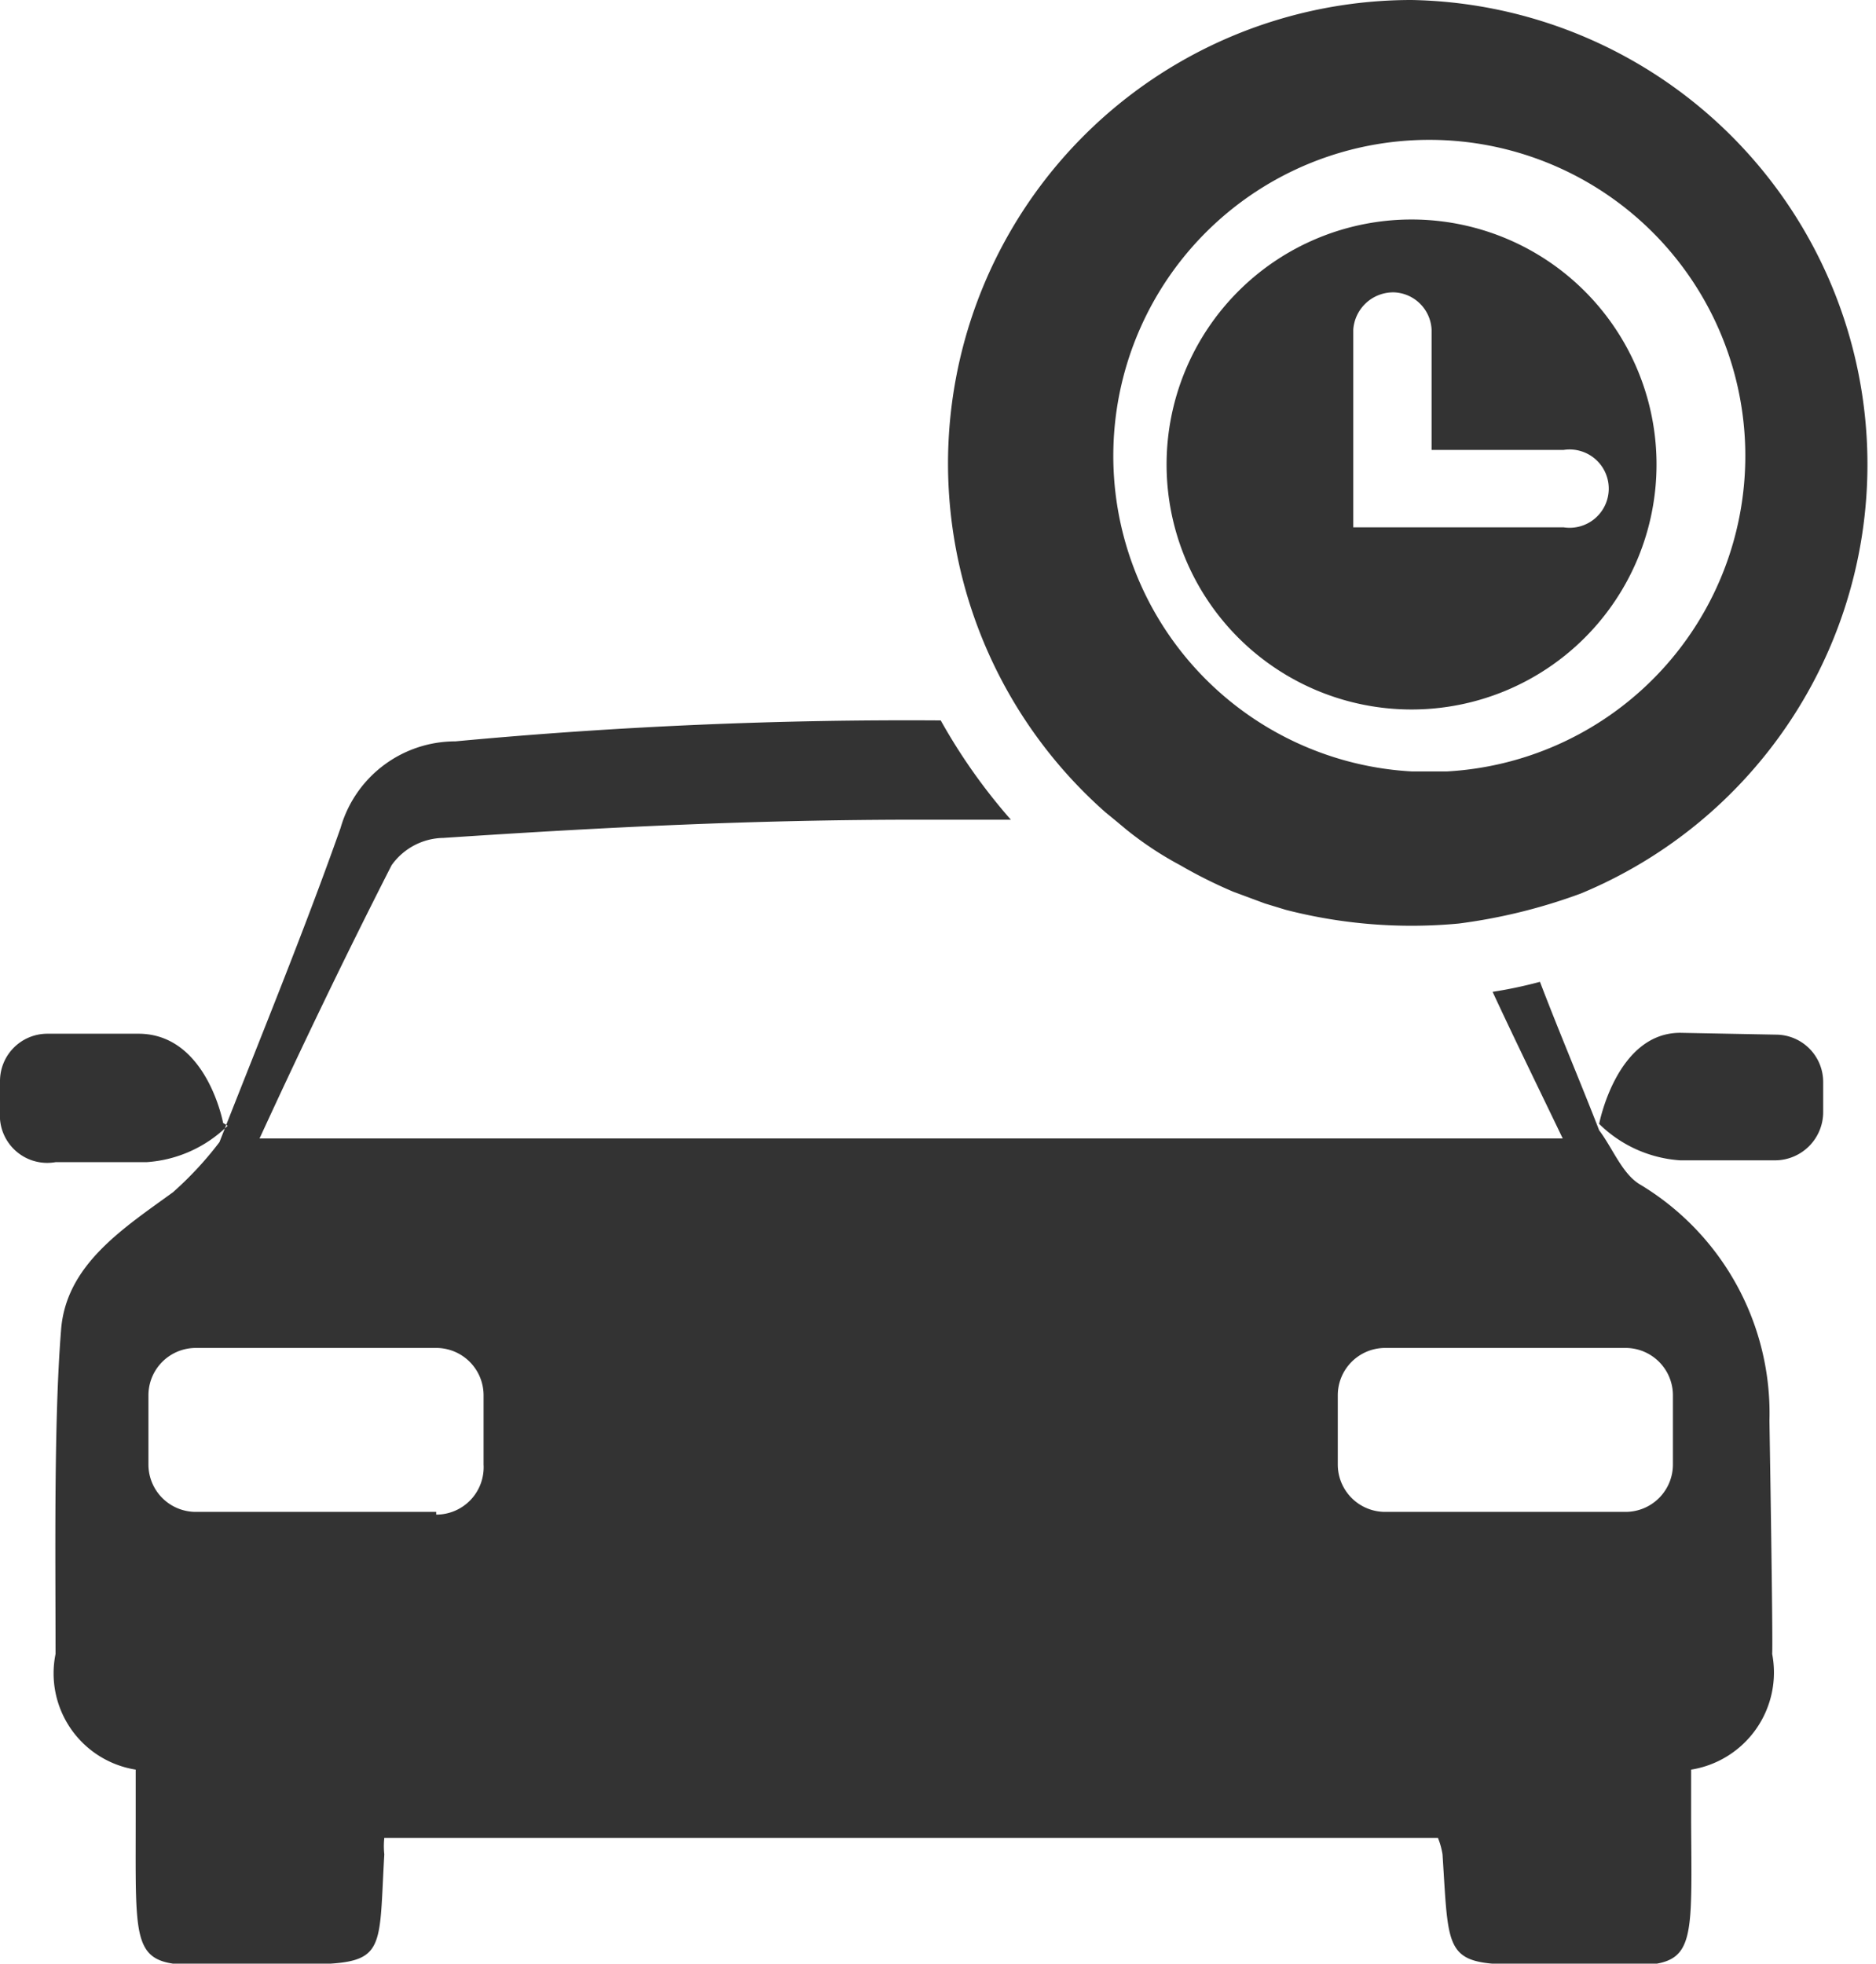 <svg xmlns="http://www.w3.org/2000/svg" viewBox="0 0 20.6 21.56"><defs><style>.cls-1{fill:#333;fill-rule:evenodd;}</style></defs><g id="Layer_2" data-name="Layer 2"><g id="Layer_1-2" data-name="Layer 1"><path class="cls-1" d="M19.43,15.6A2.93,2.93,0,0,0,18,13c-.19-.12-.29-.39-.44-.59l0,0c-.21-.54-.44-1.08-.65-1.63a4.82,4.82,0,0,1-.52.11c.26.56.54,1.13.77,1.61H2.85c.46-1,.94-2,1.45-3a.71.71,0,0,1,.57-.3C6.68,9.08,8.29,9,10.1,9l1,0a6.32,6.32,0,0,1-.77-1.09A53.26,53.26,0,0,0,5,8.14a1.31,1.31,0,0,0-1.26.95c-.41,1.16-.88,2.3-1.33,3.45l0,0a3.82,3.82,0,0,1-.51.55c-.55.4-1.18.8-1.23,1.52-.08,1-.06,2.5-.06,3.55h0a1.07,1.07,0,0,0,.88,1.27V20c0,1.82-.07,1.56,1.55,1.57,1.23,0,1.11,0,1.18-1.21a.83.83,0,0,1,0-.18H15.79a.83.83,0,0,1,.05.18c.08,1.22,0,1.22,1.18,1.21,1.63,0,1.56.25,1.55-1.57v-.57a1.08,1.08,0,0,0,.89-1.27C19.47,18,19.43,15.61,19.43,15.6Zm-14.64,1H2.15a.52.52,0,0,1-.52-.52v-.76a.52.52,0,0,1,.52-.52H4.79a.52.52,0,0,1,.52.52v.76A.52.52,0,0,1,4.79,16.63Zm13.06,0H15.21a.52.52,0,0,1-.52-.52h0v-.76a.52.52,0,0,1,.52-.52h2.64a.52.52,0,0,1,.52.52v.76h0a.52.52,0,0,1-.52.52Zm1.65-5.24a.52.52,0,0,1,.52.52h0v.34a.53.53,0,0,1-.52.52H18.45a1.4,1.4,0,0,1-.89-.4s.19-1,.89-1Zm-17,1a1.4,1.4,0,0,1-.89.4h-1A.52.52,0,0,1,0,12.21v-.34a.52.52,0,0,1,.52-.52h1C2.27,11.35,2.45,12.33,2.45,12.33ZM15.5,2.41A2.69,2.69,0,1,0,18.19,5.1,2.69,2.69,0,0,0,15.5,2.41Zm1.67,3.38H14.86V3.62a.44.44,0,0,1,.45-.41.43.43,0,0,1,.41.41V4.94h1.45a.43.43,0,1,1,0,.85Z"/><path class="cls-1" d="M15.5,0a5.09,5.09,0,0,0-5.09,5.1,5.11,5.11,0,0,0,1.73,3.82l0,0,.11.09.12.1a3.76,3.76,0,0,0,.59.39,5.23,5.23,0,0,0,.58.29l.35.13.23.07a5.54,5.54,0,0,0,1.9.15,6.11,6.11,0,0,0,1.34-.33A5.1,5.1,0,0,0,15.5,0Zm.39,8.47-.39,0a3.47,3.47,0,1,1,.39,0Z"/></g></g></svg>